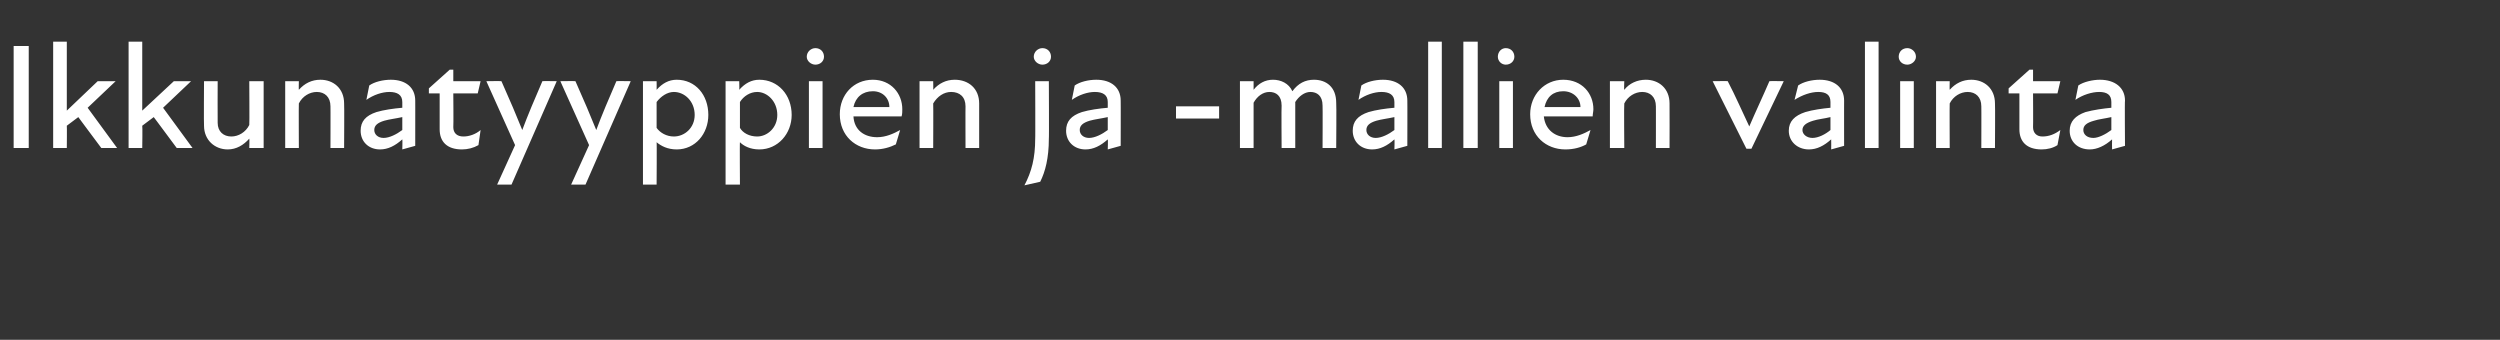<?xml version="1.0" standalone="no"?>
<!DOCTYPE svg PUBLIC "-//W3C//DTD SVG 1.1//EN" "http://www.w3.org/Graphics/SVG/1.1/DTD/svg11.dtd">
<svg xmlns="http://www.w3.org/2000/svg" version="1.1" width="348px" height="47.3px" viewBox="0 -5 348 47.3" style="top:-5px">
  <rect x="0" y="-5" width="348" height="47.3" fill="#333333" stroke="none"/>
  <desc>Ikkunatyyppien ja mallien valinta</desc>
  <defs/>
  <g id="Polygon159867">
    <path d="M 1.9 1.4 L 4 1.4 L 4 15.6 L 1.9 15.6 L 1.9 1.4 Z M 7.4 0.8 L 9.3 0.8 L 9.3 10.4 L 13.6 6.3 L 16.1 6.3 L 12.2 10 L 16.3 15.6 L 14.1 15.6 C 14.1 15.6 10.87 11.27 10.9 11.3 C 10.4 11.7 9.8 12.1 9.3 12.5 C 9.33 12.52 9.3 15.6 9.3 15.6 L 7.4 15.6 L 7.4 0.8 Z M 17.9 0.8 L 19.8 0.8 L 19.8 10.4 L 24.2 6.3 L 26.6 6.3 L 22.7 10 L 26.8 15.6 L 24.6 15.6 C 24.6 15.6 21.39 11.27 21.4 11.3 C 20.9 11.7 20.3 12.1 19.8 12.5 C 19.85 12.52 19.8 15.6 19.8 15.6 L 17.9 15.6 L 17.9 0.8 Z M 32.2 14 C 33.2 14 34.2 13.4 34.7 12.4 C 34.74 12.43 34.7 6.3 34.7 6.3 L 36.7 6.3 L 36.7 15.6 L 34.7 15.6 C 34.7 15.6 34.74 14.31 34.7 14.3 C 33.9 15.2 32.9 15.8 31.7 15.8 C 29.9 15.8 28.4 14.5 28.4 12.5 C 28.36 12.45 28.4 6.3 28.4 6.3 L 30.3 6.3 C 30.3 6.3 30.28 12.08 30.3 12.1 C 30.3 13.3 31.1 14 32.2 14 Z M 44.1 7.8 C 43.1 7.8 42.1 8.4 41.6 9.4 C 41.57 9.41 41.6 15.6 41.6 15.6 L 39.7 15.6 L 39.7 6.3 L 41.6 6.3 C 41.6 6.3 41.57 7.54 41.6 7.5 C 42.4 6.6 43.4 6.1 44.6 6.1 C 46.4 6.1 47.9 7.3 47.9 9.4 C 47.94 9.39 47.9 15.6 47.9 15.6 L 46 15.6 C 46 15.6 46.02 9.77 46 9.8 C 46 8.5 45.2 7.8 44.1 7.8 Z M 56 14.4 C 55 15.3 54 15.8 52.9 15.8 C 51.3 15.8 50.2 14.7 50.2 13.2 C 50.2 11.9 50.9 11.1 52.4 10.6 C 53.4 10.3 54.8 10.1 56 10 C 56 10 56 9.2 56 9.2 C 56 8.2 55.3 7.8 54.2 7.8 C 53.2 7.8 52 8.2 51 8.9 C 51 8.9 51.4 6.9 51.4 6.9 C 52.1 6.4 53.3 6.1 54.4 6.1 C 56.5 6.1 57.8 7.2 57.8 9 C 57.81 8.95 57.8 15.3 57.8 15.3 L 56 15.8 C 56 15.8 56.04 14.41 56 14.4 Z M 53.4 14.2 C 54.2 14.2 55.2 13.7 56 13.1 C 56 13.1 56 11.3 56 11.3 C 55.1 11.5 54.2 11.6 53.5 11.8 C 52.5 12.1 52.1 12.5 52.1 13.1 C 52.1 13.7 52.6 14.2 53.4 14.2 Z M 61.2 13 C 61.2 12.95 61.2 8 61.2 8 L 59.7 8 L 59.7 7.3 L 62.6 4.7 L 63.1 4.7 L 63.1 6.3 L 66.9 6.3 L 66.5 8 L 63.1 8 C 63.1 8 63.14 12.66 63.1 12.7 C 63.1 13.5 63.6 14 64.5 14 C 65.3 14 66.2 13.7 66.9 13.1 C 66.9 13.1 66.6 15.2 66.6 15.2 C 65.9 15.6 65.1 15.8 64.3 15.8 C 62.2 15.8 61.2 14.7 61.2 13 Z M 71.7 15.2 L 67.7 6.3 C 67.7 6.3 69.78 6.27 69.8 6.3 C 71 9 71.9 11.1 72.7 13.1 C 73.4 11.2 74.5 8.6 75.5 6.3 C 75.51 6.27 77.5 6.3 77.5 6.3 L 71.2 20.7 L 69.2 20.7 L 71.7 15.2 Z M 82 15.2 L 78 6.3 C 78 6.3 80.09 6.27 80.1 6.3 C 81.3 9 82.2 11.1 83 13.1 C 83.7 11.2 84.8 8.6 85.8 6.3 C 85.82 6.27 87.8 6.3 87.8 6.3 L 81.5 20.7 L 79.5 20.7 L 82 15.2 Z M 94.2 15.8 C 92.9 15.8 92 15.3 91.4 14.8 C 91.44 14.76 91.4 20.7 91.4 20.7 L 89.5 20.7 L 89.5 6.3 L 91.4 6.3 C 91.4 6.3 91.42 7.5 91.4 7.5 C 92.2 6.6 93.1 6.1 94.2 6.1 C 96.8 6.1 98.6 8.2 98.6 11 C 98.6 13.6 96.8 15.8 94.2 15.8 Z M 93.8 14 C 95.3 14 96.7 12.8 96.7 11 C 96.7 9.1 95.3 7.8 93.8 7.8 C 92.9 7.8 92 8.4 91.4 9.2 C 91.4 9.2 91.4 12.8 91.4 12.8 C 91.9 13.5 92.8 14 93.8 14 Z M 105.7 15.8 C 104.4 15.8 103.5 15.3 103 14.8 C 102.96 14.76 103 20.7 103 20.7 L 101 20.7 L 101 6.3 L 102.9 6.3 C 102.9 6.3 102.94 7.5 102.9 7.5 C 103.7 6.6 104.6 6.1 105.7 6.1 C 108.3 6.1 110.2 8.2 110.2 11 C 110.2 13.6 108.3 15.8 105.7 15.8 Z M 105.4 14 C 106.8 14 108.2 12.8 108.2 11 C 108.2 9.1 106.8 7.8 105.4 7.8 C 104.4 7.8 103.5 8.4 103 9.2 C 103 9.2 103 12.8 103 12.8 C 103.4 13.5 104.3 14 105.4 14 Z M 112.6 6.3 L 114.5 6.3 L 114.5 15.6 L 112.6 15.6 L 112.6 6.3 Z M 113.5 1.7 C 114.2 1.7 114.7 2.2 114.7 2.9 C 114.7 3.5 114.2 4 113.5 4 C 112.9 4 112.3 3.5 112.3 2.9 C 112.3 2.2 112.9 1.7 113.5 1.7 Z M 116.9 10.9 C 116.9 8.2 118.8 6.1 121.5 6.1 C 124 6.1 125.6 8 125.6 10.2 C 125.6 10.5 125.6 10.9 125.5 11.2 C 125.5 11.2 118.8 11.2 118.8 11.2 C 118.9 13.1 120.3 14.1 122.1 14.1 C 123.3 14.1 124.4 13.6 125.3 13.1 C 125.3 13.1 124.7 15.1 124.7 15.1 C 123.9 15.5 122.9 15.8 121.8 15.8 C 119.1 15.8 116.9 13.9 116.9 10.9 Z M 123.8 9.9 C 123.8 8.7 122.9 7.7 121.5 7.7 C 120.1 7.7 119.1 8.5 118.8 9.9 C 118.8 9.9 123.8 9.9 123.8 9.9 Z M 132.4 7.8 C 131.4 7.8 130.5 8.4 129.9 9.4 C 129.93 9.41 129.9 15.6 129.9 15.6 L 128 15.6 L 128 6.3 L 129.9 6.3 C 129.9 6.3 129.93 7.54 129.9 7.5 C 130.7 6.6 131.7 6.1 132.9 6.1 C 134.8 6.1 136.3 7.3 136.3 9.4 C 136.3 9.39 136.3 15.6 136.3 15.6 L 134.4 15.6 C 134.4 15.6 134.38 9.77 134.4 9.8 C 134.4 8.5 133.6 7.8 132.4 7.8 Z M 143.9 2.9 C 143.9 2.2 144.5 1.7 145.1 1.7 C 145.8 1.7 146.3 2.2 146.3 2.9 C 146.3 3.5 145.8 4 145.1 4 C 144.5 4 143.9 3.5 143.9 2.9 Z M 144.1 14.3 C 144.13 14.35 144.1 6.3 144.1 6.3 L 146 6.3 C 146 6.3 146.04 14.35 146 14.3 C 146 17 145.5 18.9 144.8 20.3 C 144.8 20.3 142.6 20.8 142.6 20.8 C 143.6 18.9 144.1 17 144.1 14.3 Z M 154.2 14.4 C 153.2 15.3 152.2 15.8 151.1 15.8 C 149.5 15.8 148.4 14.7 148.4 13.2 C 148.4 11.9 149.1 11.1 150.6 10.6 C 151.6 10.3 153 10.1 154.2 10 C 154.2 10 154.2 9.2 154.2 9.2 C 154.2 8.2 153.5 7.8 152.4 7.8 C 151.4 7.8 150.2 8.2 149.2 8.9 C 149.2 8.9 149.6 6.9 149.6 6.9 C 150.3 6.4 151.5 6.1 152.6 6.1 C 154.7 6.1 156 7.2 156 9 C 156.02 8.95 156 15.3 156 15.3 L 154.2 15.8 C 154.2 15.8 154.25 14.41 154.2 14.4 Z M 151.6 14.2 C 152.4 14.2 153.4 13.7 154.2 13.1 C 154.2 13.1 154.2 11.3 154.2 11.3 C 153.3 11.5 152.4 11.6 151.7 11.8 C 150.7 12.1 150.3 12.5 150.3 13.1 C 150.3 13.7 150.8 14.2 151.6 14.2 Z M 163.7 9.8 L 169.7 9.8 L 169.7 11.5 L 163.7 11.5 L 163.7 9.8 Z M 172.6 6.3 L 174.5 6.3 C 174.5 6.3 174.49 7.46 174.5 7.5 C 175.2 6.6 176.1 6.1 177.2 6.1 C 178.3 6.1 179.4 6.6 179.9 7.7 C 180.7 6.6 181.7 6.1 182.9 6.1 C 184.6 6.1 186 7.1 186 9.3 C 186.05 9.33 186 15.6 186 15.6 L 184.1 15.6 C 184.1 15.6 184.13 9.68 184.1 9.7 C 184.1 8.3 183.3 7.8 182.4 7.8 C 181.6 7.8 180.8 8.4 180.3 9.2 C 180.28 9.25 180.3 9.3 180.3 9.3 L 180.3 15.6 L 178.4 15.6 C 178.4 15.6 178.36 9.68 178.4 9.7 C 178.4 8.3 177.6 7.8 176.7 7.8 C 175.8 7.8 175 8.4 174.5 9.3 C 174.49 9.33 174.5 15.6 174.5 15.6 L 172.6 15.6 L 172.6 6.3 Z M 194.1 14.4 C 193.1 15.3 192.1 15.8 191 15.8 C 189.4 15.8 188.3 14.7 188.3 13.2 C 188.3 11.9 189 11.1 190.5 10.6 C 191.5 10.3 192.9 10.1 194.1 10 C 194.1 10 194.1 9.2 194.1 9.2 C 194.1 8.2 193.4 7.8 192.3 7.8 C 191.3 7.8 190.1 8.2 189.1 8.9 C 189.1 8.9 189.5 6.9 189.5 6.9 C 190.2 6.4 191.4 6.1 192.5 6.1 C 194.6 6.1 195.9 7.2 195.9 9 C 195.92 8.95 195.9 15.3 195.9 15.3 L 194.1 15.8 C 194.1 15.8 194.15 14.41 194.1 14.4 Z M 191.5 14.2 C 192.3 14.2 193.3 13.7 194.1 13.1 C 194.1 13.1 194.1 11.3 194.1 11.3 C 193.2 11.5 192.3 11.6 191.6 11.8 C 190.6 12.1 190.2 12.5 190.2 13.1 C 190.2 13.7 190.7 14.2 191.5 14.2 Z M 198.8 0.8 L 200.7 0.8 L 200.7 15.6 L 198.8 15.6 L 198.8 0.8 Z M 203.7 0.8 L 205.7 0.8 L 205.7 15.6 L 203.7 15.6 L 203.7 0.8 Z M 208.7 6.3 L 210.6 6.3 L 210.6 15.6 L 208.7 15.6 L 208.7 6.3 Z M 209.6 1.7 C 210.3 1.7 210.8 2.2 210.8 2.9 C 210.8 3.5 210.3 4 209.6 4 C 209 4 208.5 3.5 208.5 2.9 C 208.5 2.2 209 1.7 209.6 1.7 Z M 213 10.9 C 213 8.2 215 6.1 217.6 6.1 C 220.2 6.1 221.8 8 221.8 10.2 C 221.8 10.5 221.7 10.9 221.7 11.2 C 221.7 11.2 214.9 11.2 214.9 11.2 C 215.1 13.1 216.5 14.1 218.2 14.1 C 219.4 14.1 220.5 13.6 221.4 13.1 C 221.4 13.1 220.8 15.1 220.8 15.1 C 220.1 15.5 219.1 15.8 217.9 15.8 C 215.2 15.8 213 13.9 213 10.9 Z M 220 9.9 C 220 8.7 219 7.7 217.6 7.7 C 216.2 7.7 215.3 8.5 215 9.9 C 215 9.9 220 9.9 220 9.9 Z M 228.6 7.8 C 227.6 7.8 226.6 8.4 226.1 9.4 C 226.05 9.41 226.1 15.6 226.1 15.6 L 224.1 15.6 L 224.1 6.3 L 226.1 6.3 C 226.1 6.3 226.05 7.54 226.1 7.5 C 226.8 6.6 227.9 6.1 229.1 6.1 C 230.9 6.1 232.4 7.3 232.4 9.4 C 232.42 9.39 232.4 15.6 232.4 15.6 L 230.5 15.6 C 230.5 15.6 230.51 9.77 230.5 9.8 C 230.5 8.5 229.7 7.8 228.6 7.8 Z M 238.4 6.3 C 238.4 6.3 240.55 6.27 240.5 6.3 C 241.6 8.4 242.5 10.5 243.5 12.6 C 243.5 12.6 243.5 12.6 243.5 12.6 C 244.4 10.5 245.4 8.4 246.3 6.3 C 246.34 6.27 248.3 6.3 248.3 6.3 L 243.8 15.7 L 243.1 15.7 L 238.4 6.3 Z M 254.9 14.4 C 253.9 15.3 252.9 15.8 251.8 15.8 C 250.2 15.8 249 14.7 249 13.2 C 249 11.9 249.8 11.1 251.3 10.6 C 252.3 10.3 253.7 10.1 254.8 10 C 254.8 10 254.8 9.2 254.8 9.2 C 254.8 8.2 254.2 7.8 253.1 7.8 C 252.1 7.8 250.9 8.2 249.8 8.9 C 249.8 8.9 250.3 6.9 250.3 6.9 C 251 6.4 252.2 6.1 253.3 6.1 C 255.4 6.1 256.7 7.2 256.7 9 C 256.69 8.95 256.7 15.3 256.7 15.3 L 254.9 15.8 C 254.9 15.8 254.92 14.41 254.9 14.4 Z M 252.3 14.2 C 253.1 14.2 254.1 13.7 254.8 13.1 C 254.8 13.1 254.8 11.3 254.8 11.3 C 254 11.5 253 11.6 252.4 11.8 C 251.4 12.1 250.9 12.5 250.9 13.1 C 250.9 13.7 251.5 14.2 252.3 14.2 Z M 259.6 0.8 L 261.5 0.8 L 261.5 15.6 L 259.6 15.6 L 259.6 0.8 Z M 264.5 6.3 L 266.4 6.3 L 266.4 15.6 L 264.5 15.6 L 264.5 6.3 Z M 265.5 1.7 C 266.1 1.7 266.7 2.2 266.7 2.9 C 266.7 3.5 266.1 4 265.5 4 C 264.8 4 264.3 3.5 264.3 2.9 C 264.3 2.2 264.8 1.7 265.5 1.7 Z M 273.9 7.8 C 272.9 7.8 271.9 8.4 271.4 9.4 C 271.37 9.41 271.4 15.6 271.4 15.6 L 269.5 15.6 L 269.5 6.3 L 271.4 6.3 C 271.4 6.3 271.37 7.54 271.4 7.5 C 272.2 6.6 273.2 6.1 274.4 6.1 C 276.2 6.1 277.7 7.3 277.7 9.4 C 277.74 9.39 277.7 15.6 277.7 15.6 L 275.8 15.6 C 275.8 15.6 275.82 9.77 275.8 9.8 C 275.8 8.5 275 7.8 273.9 7.8 Z M 281.1 13 C 281.09 12.95 281.1 8 281.1 8 L 279.6 8 L 279.6 7.3 L 282.5 4.7 L 283 4.7 L 283 6.3 L 286.8 6.3 L 286.4 8 L 283 8 C 283 8 283.03 12.66 283 12.7 C 283 13.5 283.5 14 284.3 14 C 285.2 14 286 13.7 286.8 13.1 C 286.8 13.1 286.4 15.2 286.4 15.2 C 285.8 15.6 285 15.8 284.2 15.8 C 282.1 15.8 281.1 14.7 281.1 13 Z M 294 14.4 C 293 15.3 291.9 15.8 290.9 15.8 C 289.2 15.8 288.1 14.7 288.1 13.2 C 288.1 11.9 288.9 11.1 290.3 10.6 C 291.4 10.3 292.8 10.1 293.9 10 C 293.9 10 293.9 9.2 293.9 9.2 C 293.9 8.2 293.3 7.8 292.2 7.8 C 291.2 7.8 289.9 8.2 288.9 8.9 C 288.9 8.9 289.3 6.9 289.3 6.9 C 290 6.4 291.3 6.1 292.3 6.1 C 294.4 6.1 295.8 7.2 295.8 9 C 295.75 8.95 295.8 15.3 295.8 15.3 L 294 15.8 C 294 15.8 293.98 14.41 294 14.4 Z M 291.4 14.2 C 292.1 14.2 293.1 13.7 293.9 13.1 C 293.9 13.1 293.9 11.3 293.9 11.3 C 293 11.5 292.1 11.6 291.5 11.8 C 290.4 12.1 290 12.5 290 13.1 C 290 13.7 290.5 14.2 291.4 14.2 Z " stroke="none" fill="#fff"/>
  </g>
</svg>